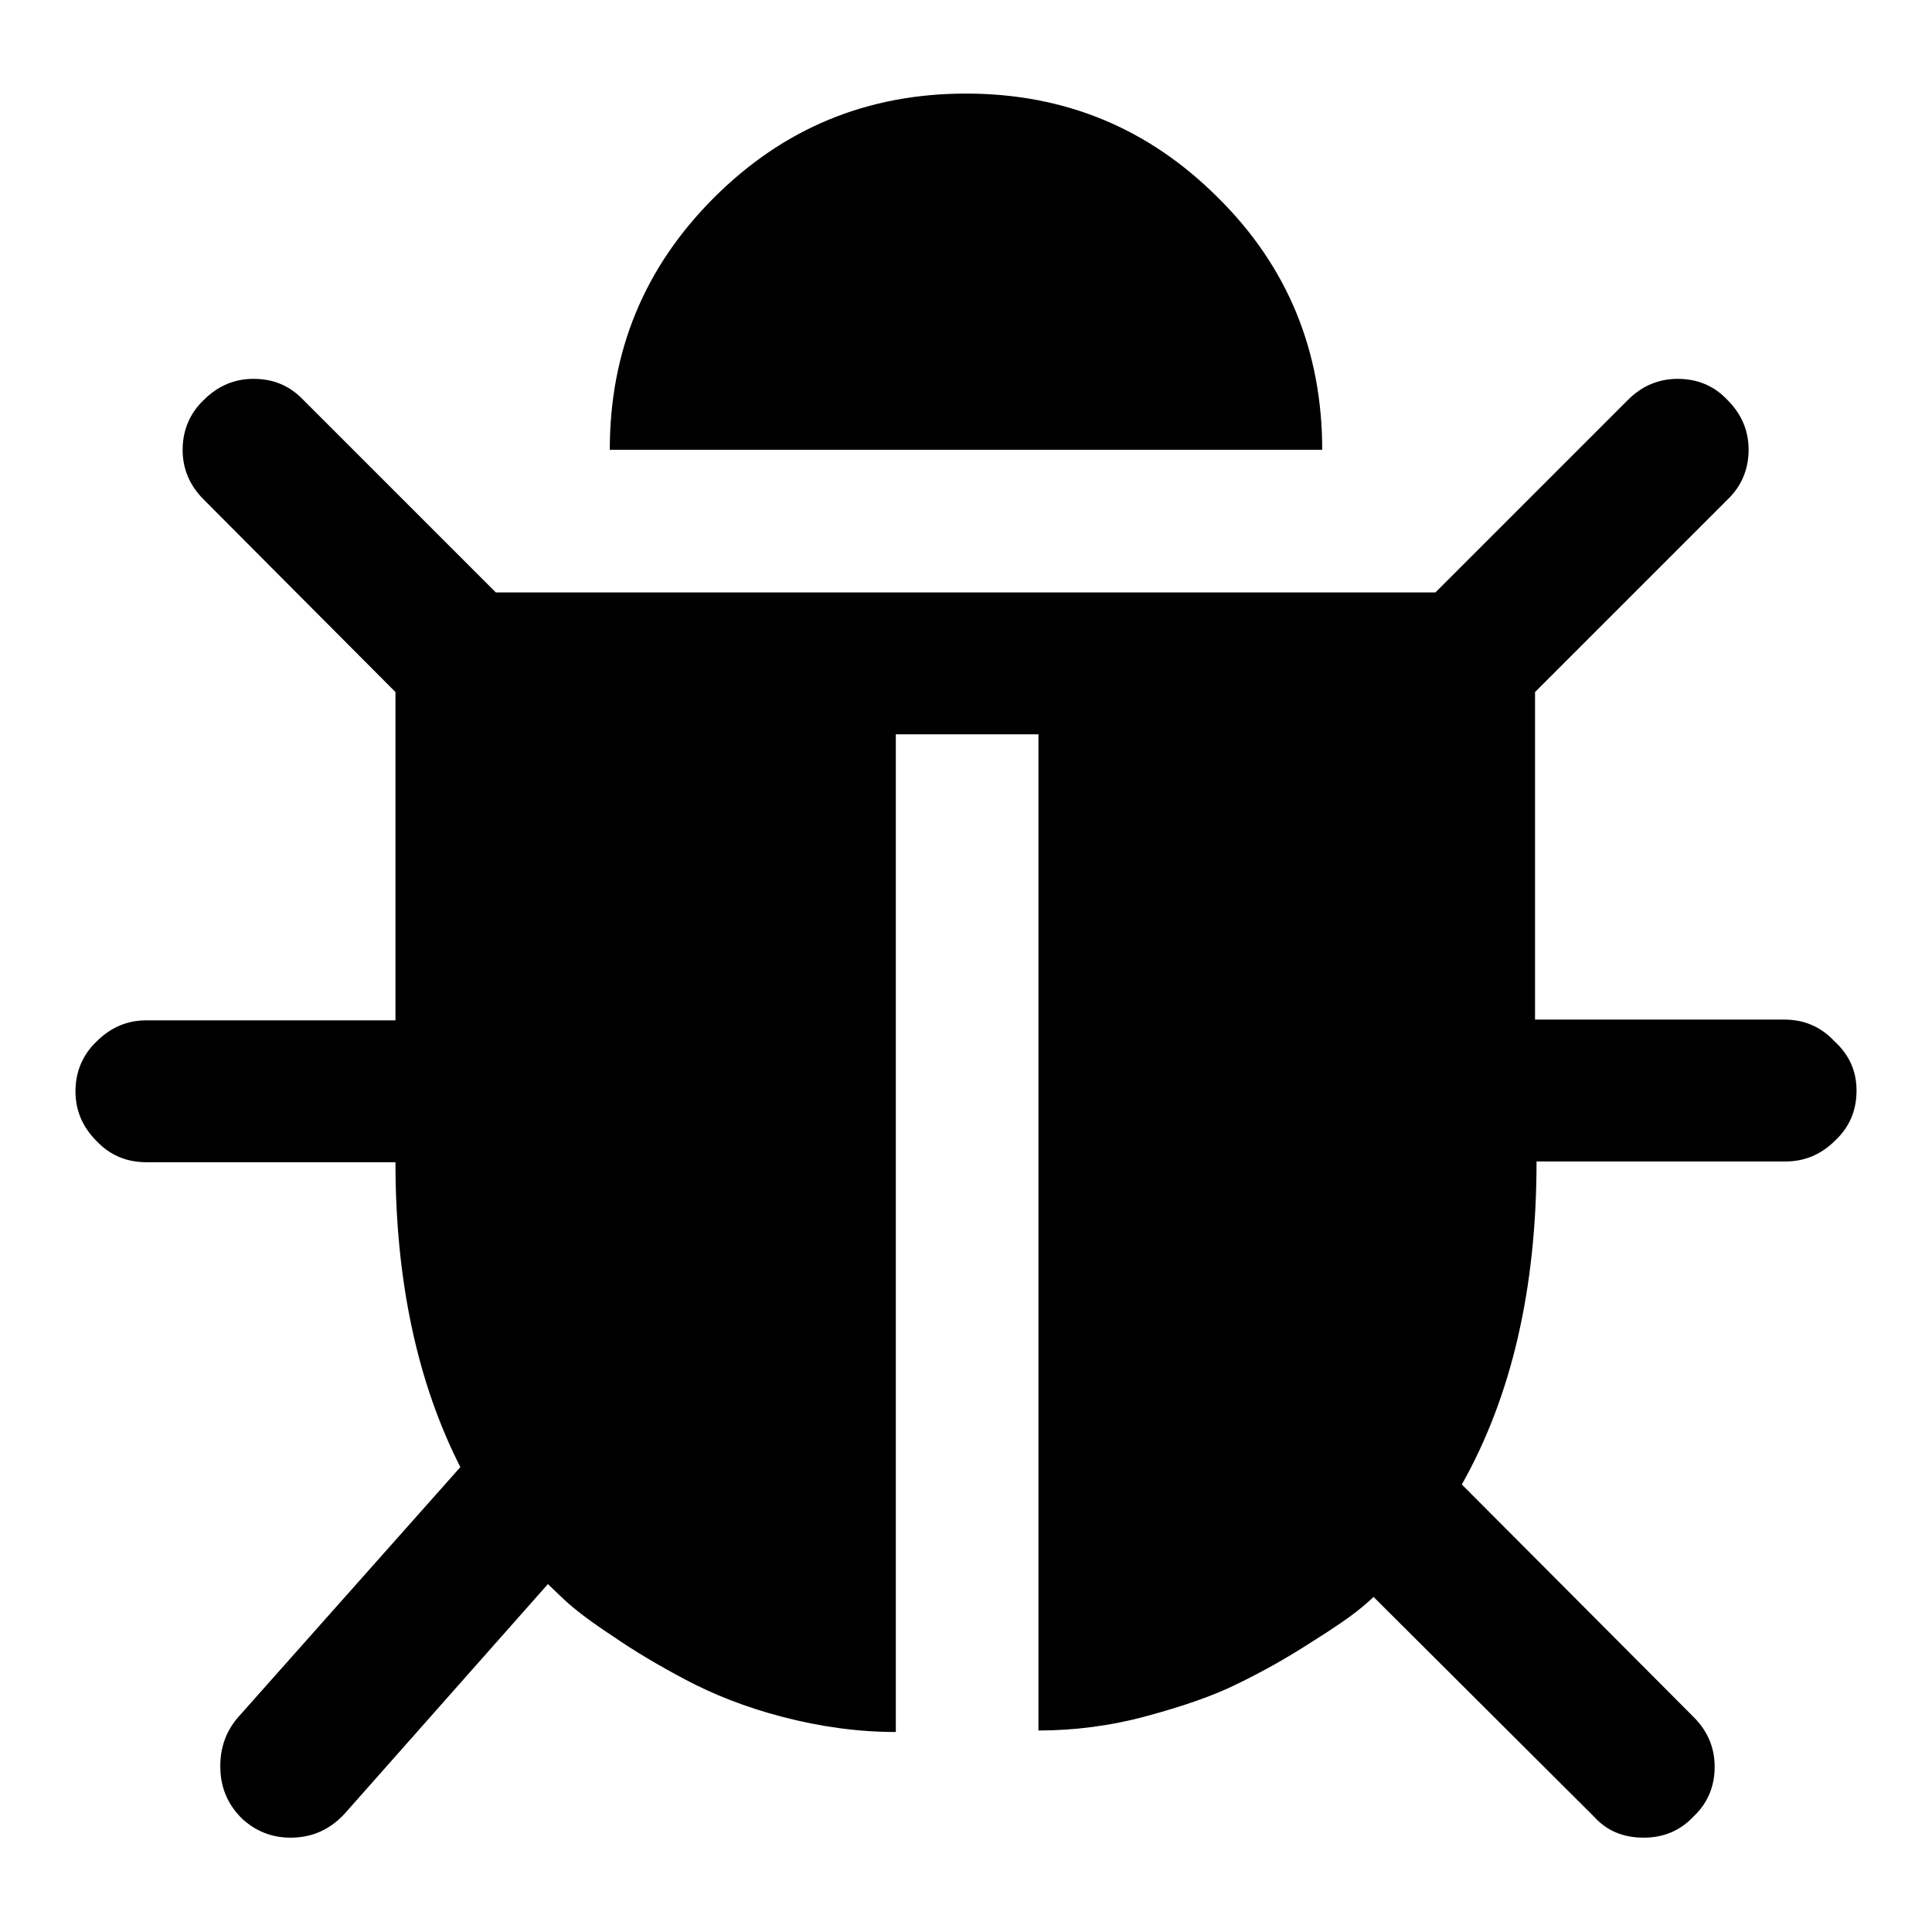 <?xml version="1.0" encoding="utf-8"?>
<!-- Svg Vector Icons : http://www.onlinewebfonts.com/icon -->
<!DOCTYPE svg PUBLIC "-//W3C//DTD SVG 1.1//EN" "http://www.w3.org/Graphics/SVG/1.1/DTD/svg11.dtd">
<svg version="1.1" xmlns="http://www.w3.org/2000/svg" xmlns:xlink="http://www.w3.org/1999/xlink" x="0px" y="0px" viewBox="0 0 256 256" enable-background="new 0 0 256 256" xml:space="preserve">
<g> <path fill="#000000" d="M246,144.5c0,2.6-0.9,4.8-2.8,6.6c-1.9,1.9-4.1,2.8-6.6,2.8h-33c0,16.8-3.3,31.1-9.9,42.8l30.7,30.8 c1.9,1.9,2.8,4.1,2.8,6.6c0,2.6-0.9,4.8-2.8,6.6c-1.8,1.9-4,2.8-6.6,2.8c-2.7,0-4.9-0.9-6.6-2.8l-29.2-29.1 c-0.5,0.5-1.2,1.1-2.2,1.9c-1,0.8-3,2.2-6.2,4.2c-3.1,2-6.3,3.8-9.6,5.4c-3.2,1.6-7.3,3-12.1,4.3s-9.6,1.9-14.3,1.9V97.3h-18.9 v132.2c-5,0-10-0.7-15-2s-9.2-3-12.8-4.9s-6.8-3.8-9.7-5.8c-2.9-1.9-5-3.5-6.4-4.8l-2.2-2.1l-27,30.5c-2,2.1-4.3,3.1-7.1,3.1 c-2.4,0-4.5-0.8-6.3-2.4c-1.9-1.8-2.9-4-3-6.6c-0.1-2.6,0.6-4.9,2.3-6.9L61,194.4c-5.7-11.2-8.6-24.7-8.6-40.4h-33 c-2.6,0-4.8-0.9-6.6-2.8c-1.9-1.9-2.8-4.1-2.8-6.6s0.9-4.8,2.8-6.6c1.9-1.9,4.1-2.8,6.6-2.8h33V91.7L27,66.2 c-1.9-1.9-2.8-4.1-2.8-6.6s0.9-4.8,2.8-6.6c1.9-1.9,4.1-2.8,6.6-2.8c2.6,0,4.8,0.9,6.6,2.8l25.5,25.5h124.5l25.5-25.5 c1.9-1.9,4.1-2.8,6.6-2.8c2.6,0,4.8,0.9,6.6,2.8c1.9,1.9,2.8,4.1,2.8,6.6s-0.9,4.8-2.8,6.6l-25.5,25.5v43.4h33 c2.6,0,4.8,0.9,6.6,2.8C245.1,139.8,246,142,246,144.5z M175.2,59.6H80.8c0-13.1,4.6-24.2,13.8-33.4c9.2-9.2,20.3-13.8,33.4-13.8 s24.2,4.6,33.4,13.8C170.6,35.3,175.2,46.5,175.2,59.6z"/></g>
</svg>